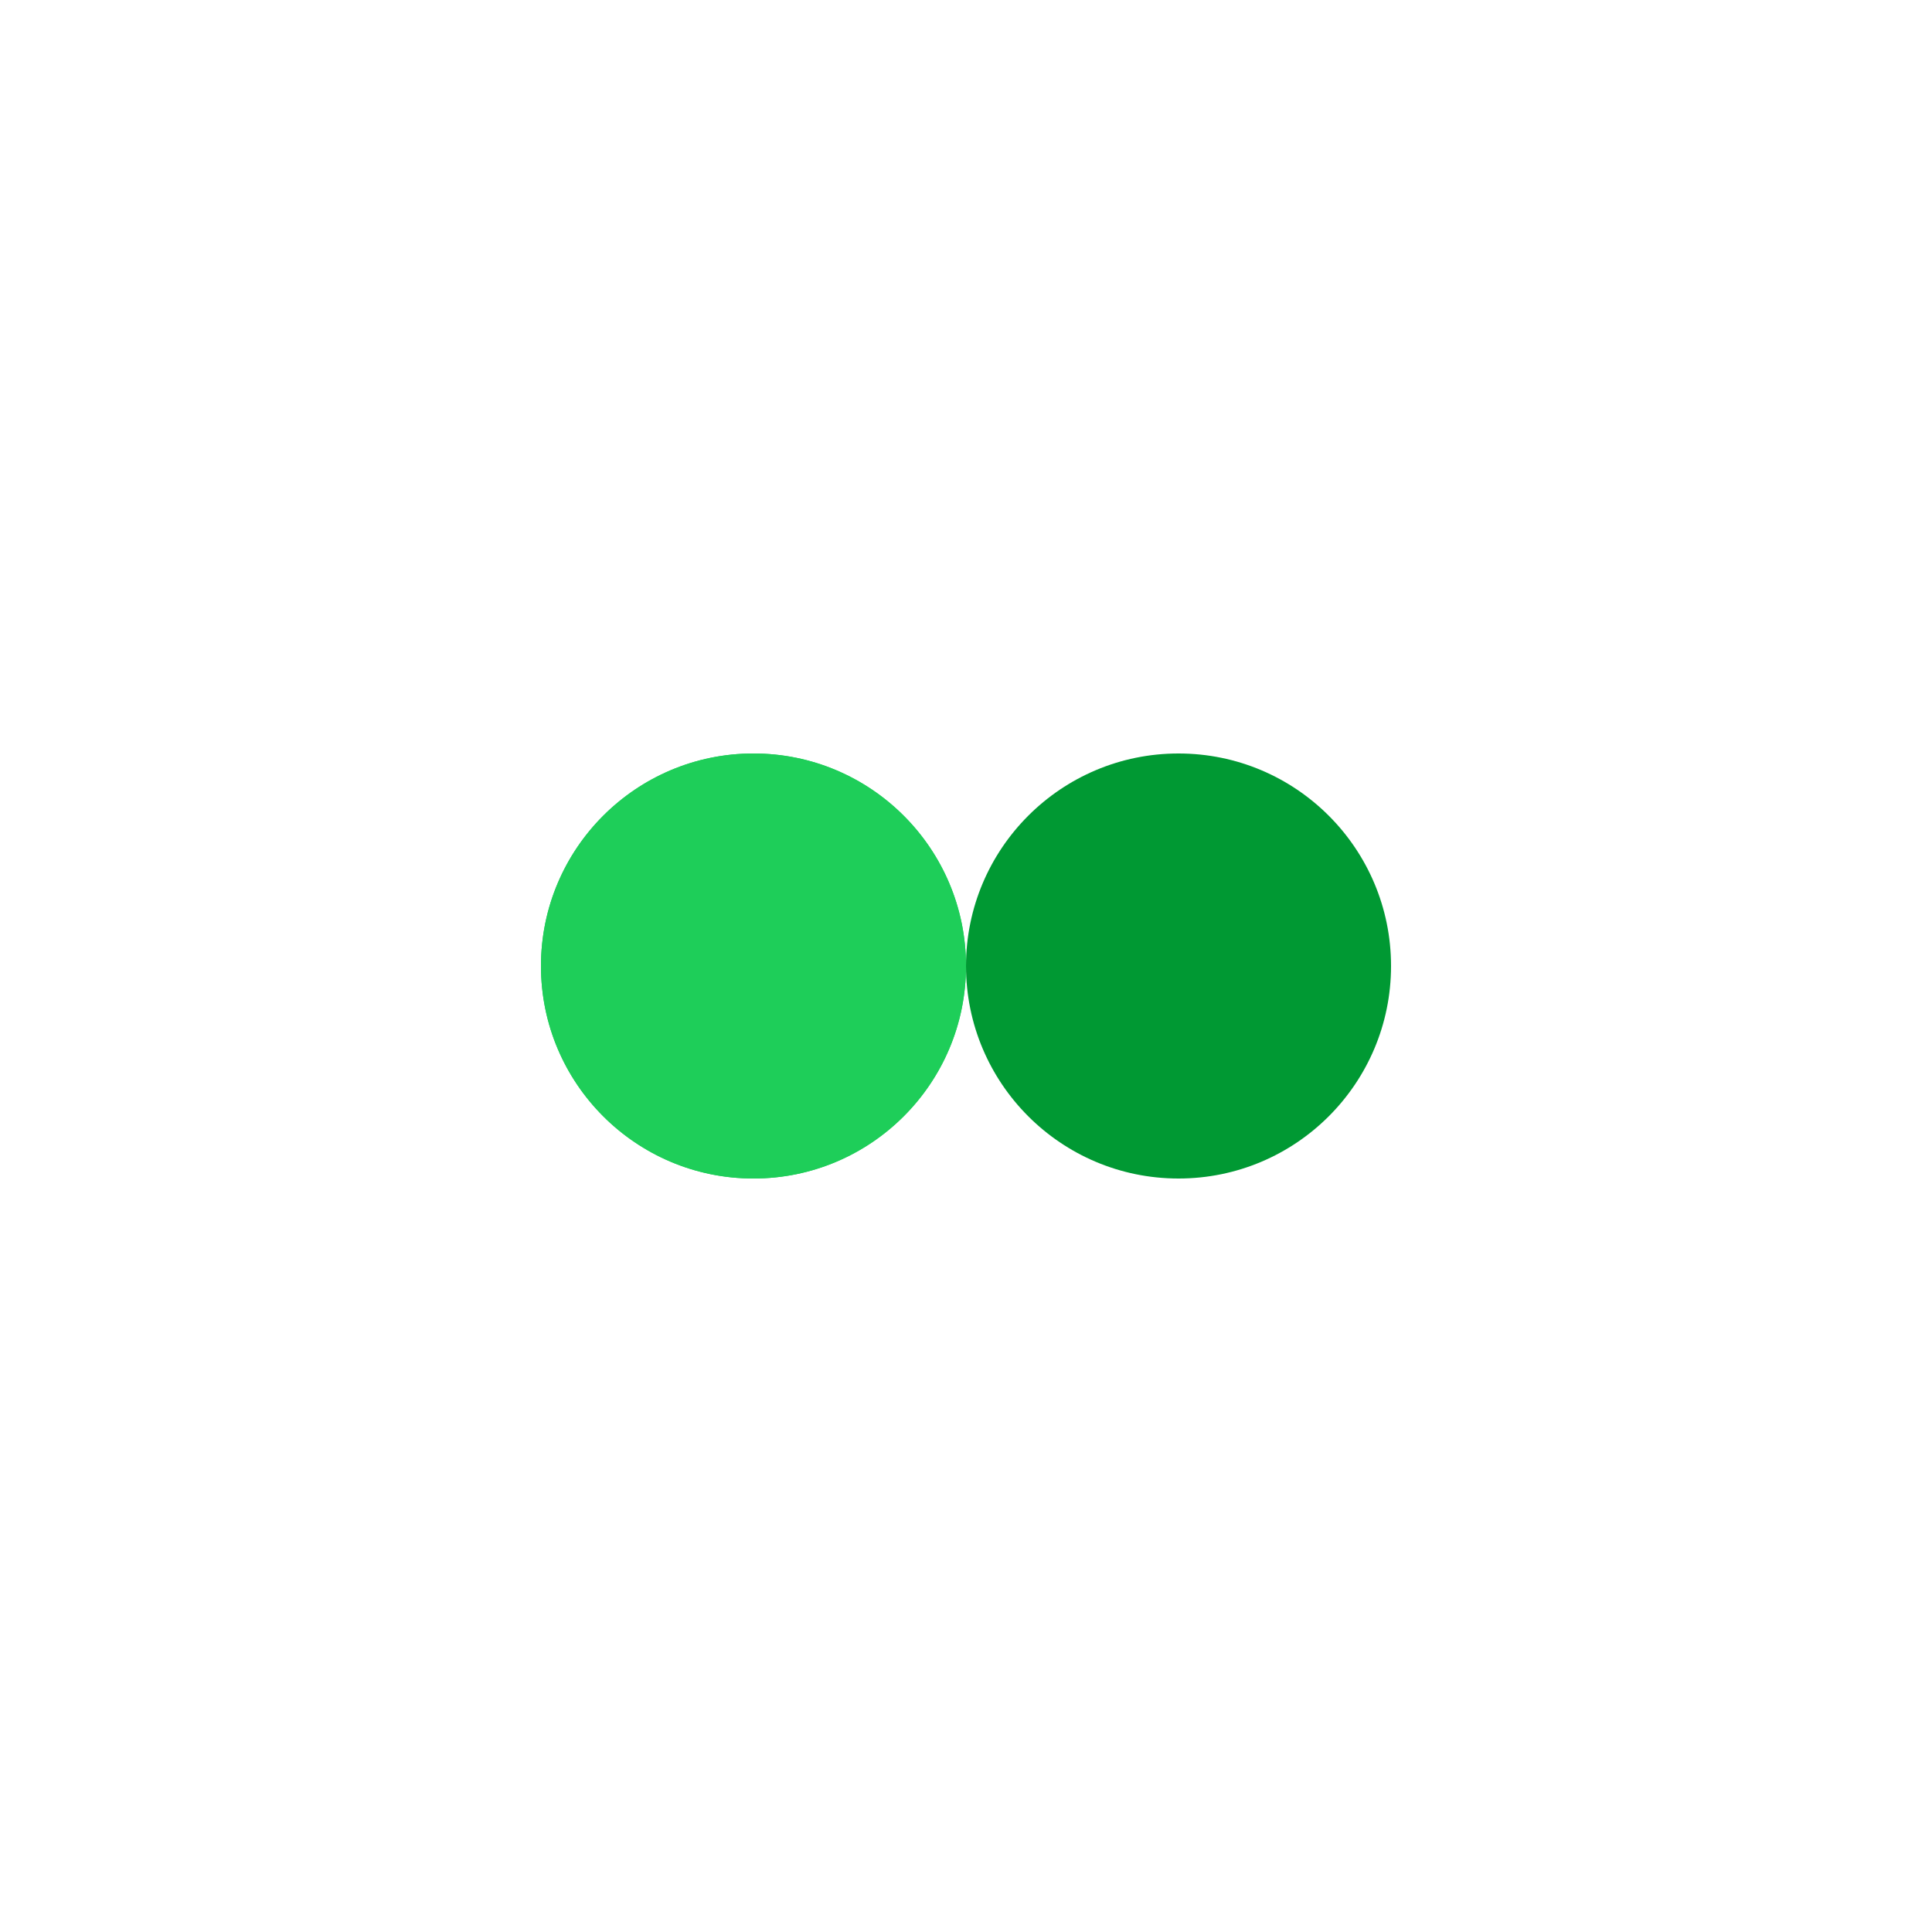 <svg xmlns="http://www.w3.org/2000/svg" viewBox="0 0 100 100" preserveAspectRatio="xMidYMid" width="198" height="198" style="shape-rendering: auto; display: block; background: transparent;" xmlns:xlink="http://www.w3.org/1999/xlink"><g><circle r="11" fill="#1ece59" cy="50" cx="39">
  <animate begin="-0.476s" values="39;61;39" keyTimes="0;0.5;1" dur="0.952s" repeatCount="indefinite" attributeName="cx"></animate>
</circle>
<circle r="11" fill="#009933" cy="50" cx="61">
  <animate begin="0s" values="39;61;39" keyTimes="0;0.5;1" dur="0.952s" repeatCount="indefinite" attributeName="cx"></animate>
</circle>
<circle r="11" fill="#1ece59" cy="50" cx="39">
  <animate begin="-0.476s" values="39;61;39" keyTimes="0;0.5;1" dur="0.952s" repeatCount="indefinite" attributeName="cx"></animate>
  <animate repeatCount="indefinite" dur="0.952s" keyTimes="0;0.499;0.5;1" calcMode="discrete" values="0;0;1;1" attributeName="fill-opacity"></animate>
</circle><g></g></g><!-- [ldio] generated by https://loading.io --></svg>